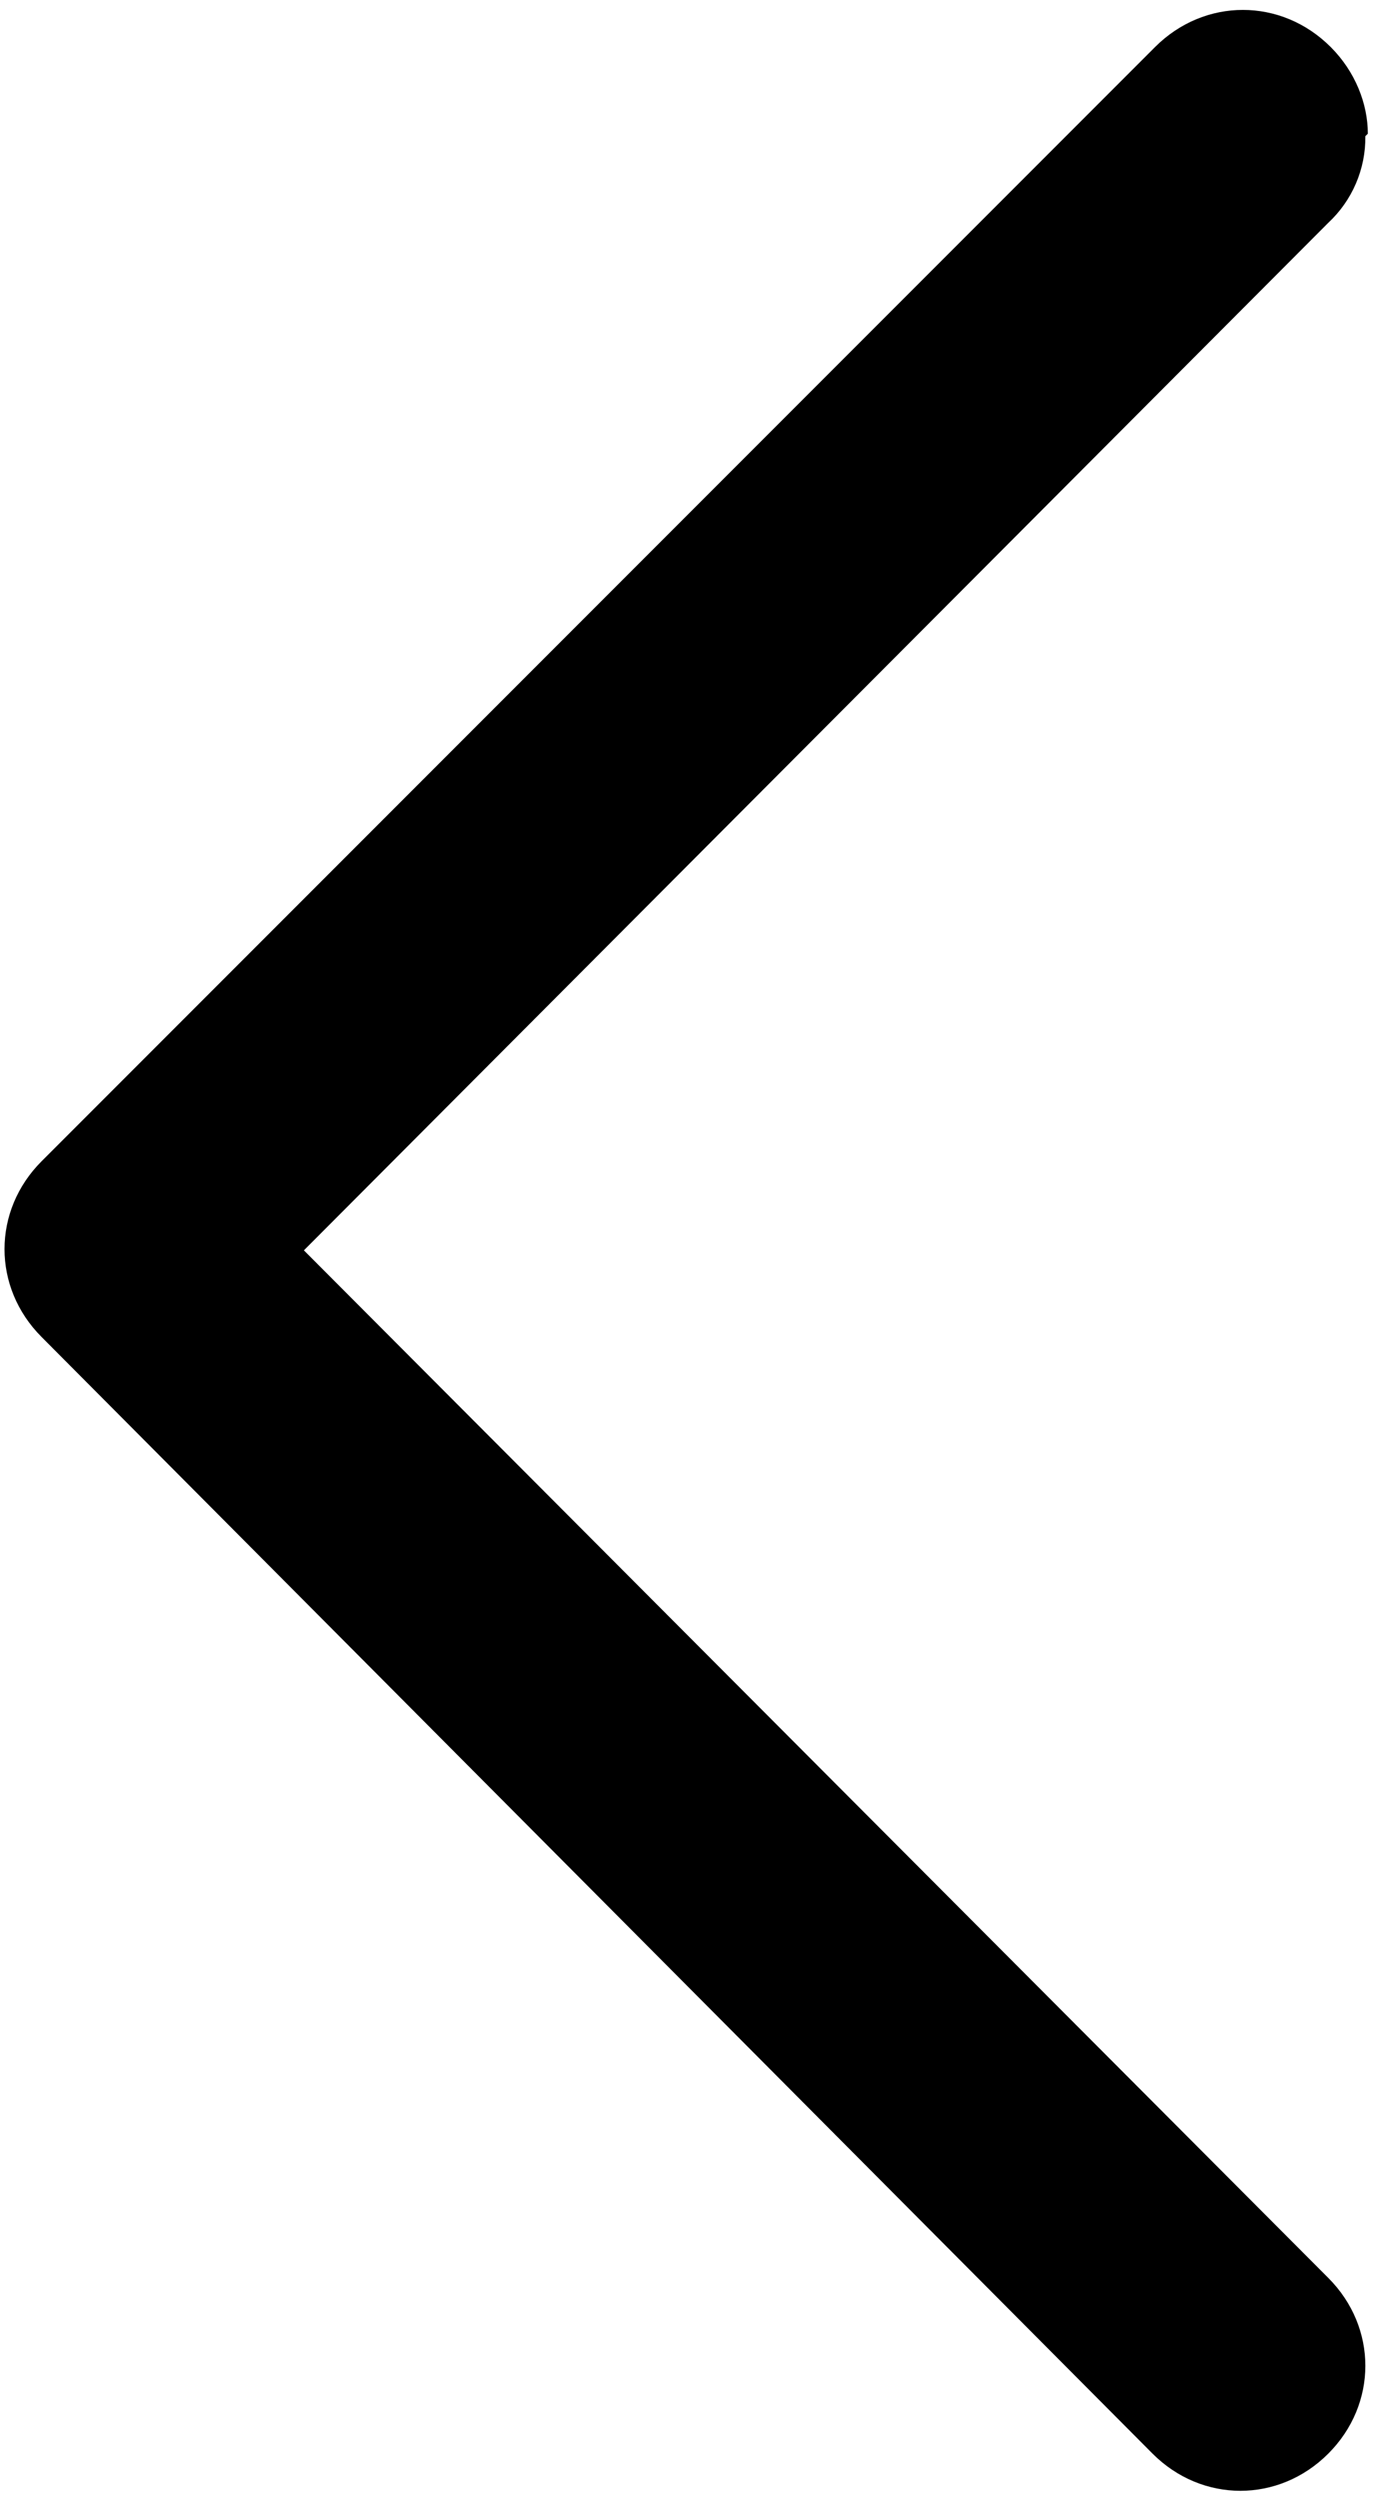 <svg width="72" height="131" viewBox="0 0 72 131" fill="none" xmlns="http://www.w3.org/2000/svg">
<path d="M71.599 7.137C71.609 7.987 71.442 8.831 71.106 9.613C70.771 10.395 70.276 11.098 69.653 11.678L15.936 65.524L69.653 119.371C72.248 121.966 72.248 125.988 69.653 128.583C67.058 131.178 63.036 131.178 60.441 128.583L2.183 70.066C-0.412 67.471 -0.412 63.448 2.183 60.853L60.57 2.466C63.165 -0.129 67.188 -0.129 69.783 2.466C71.08 3.763 71.729 5.45 71.729 7.007L71.599 7.137Z" fill="black"/>
</svg>

